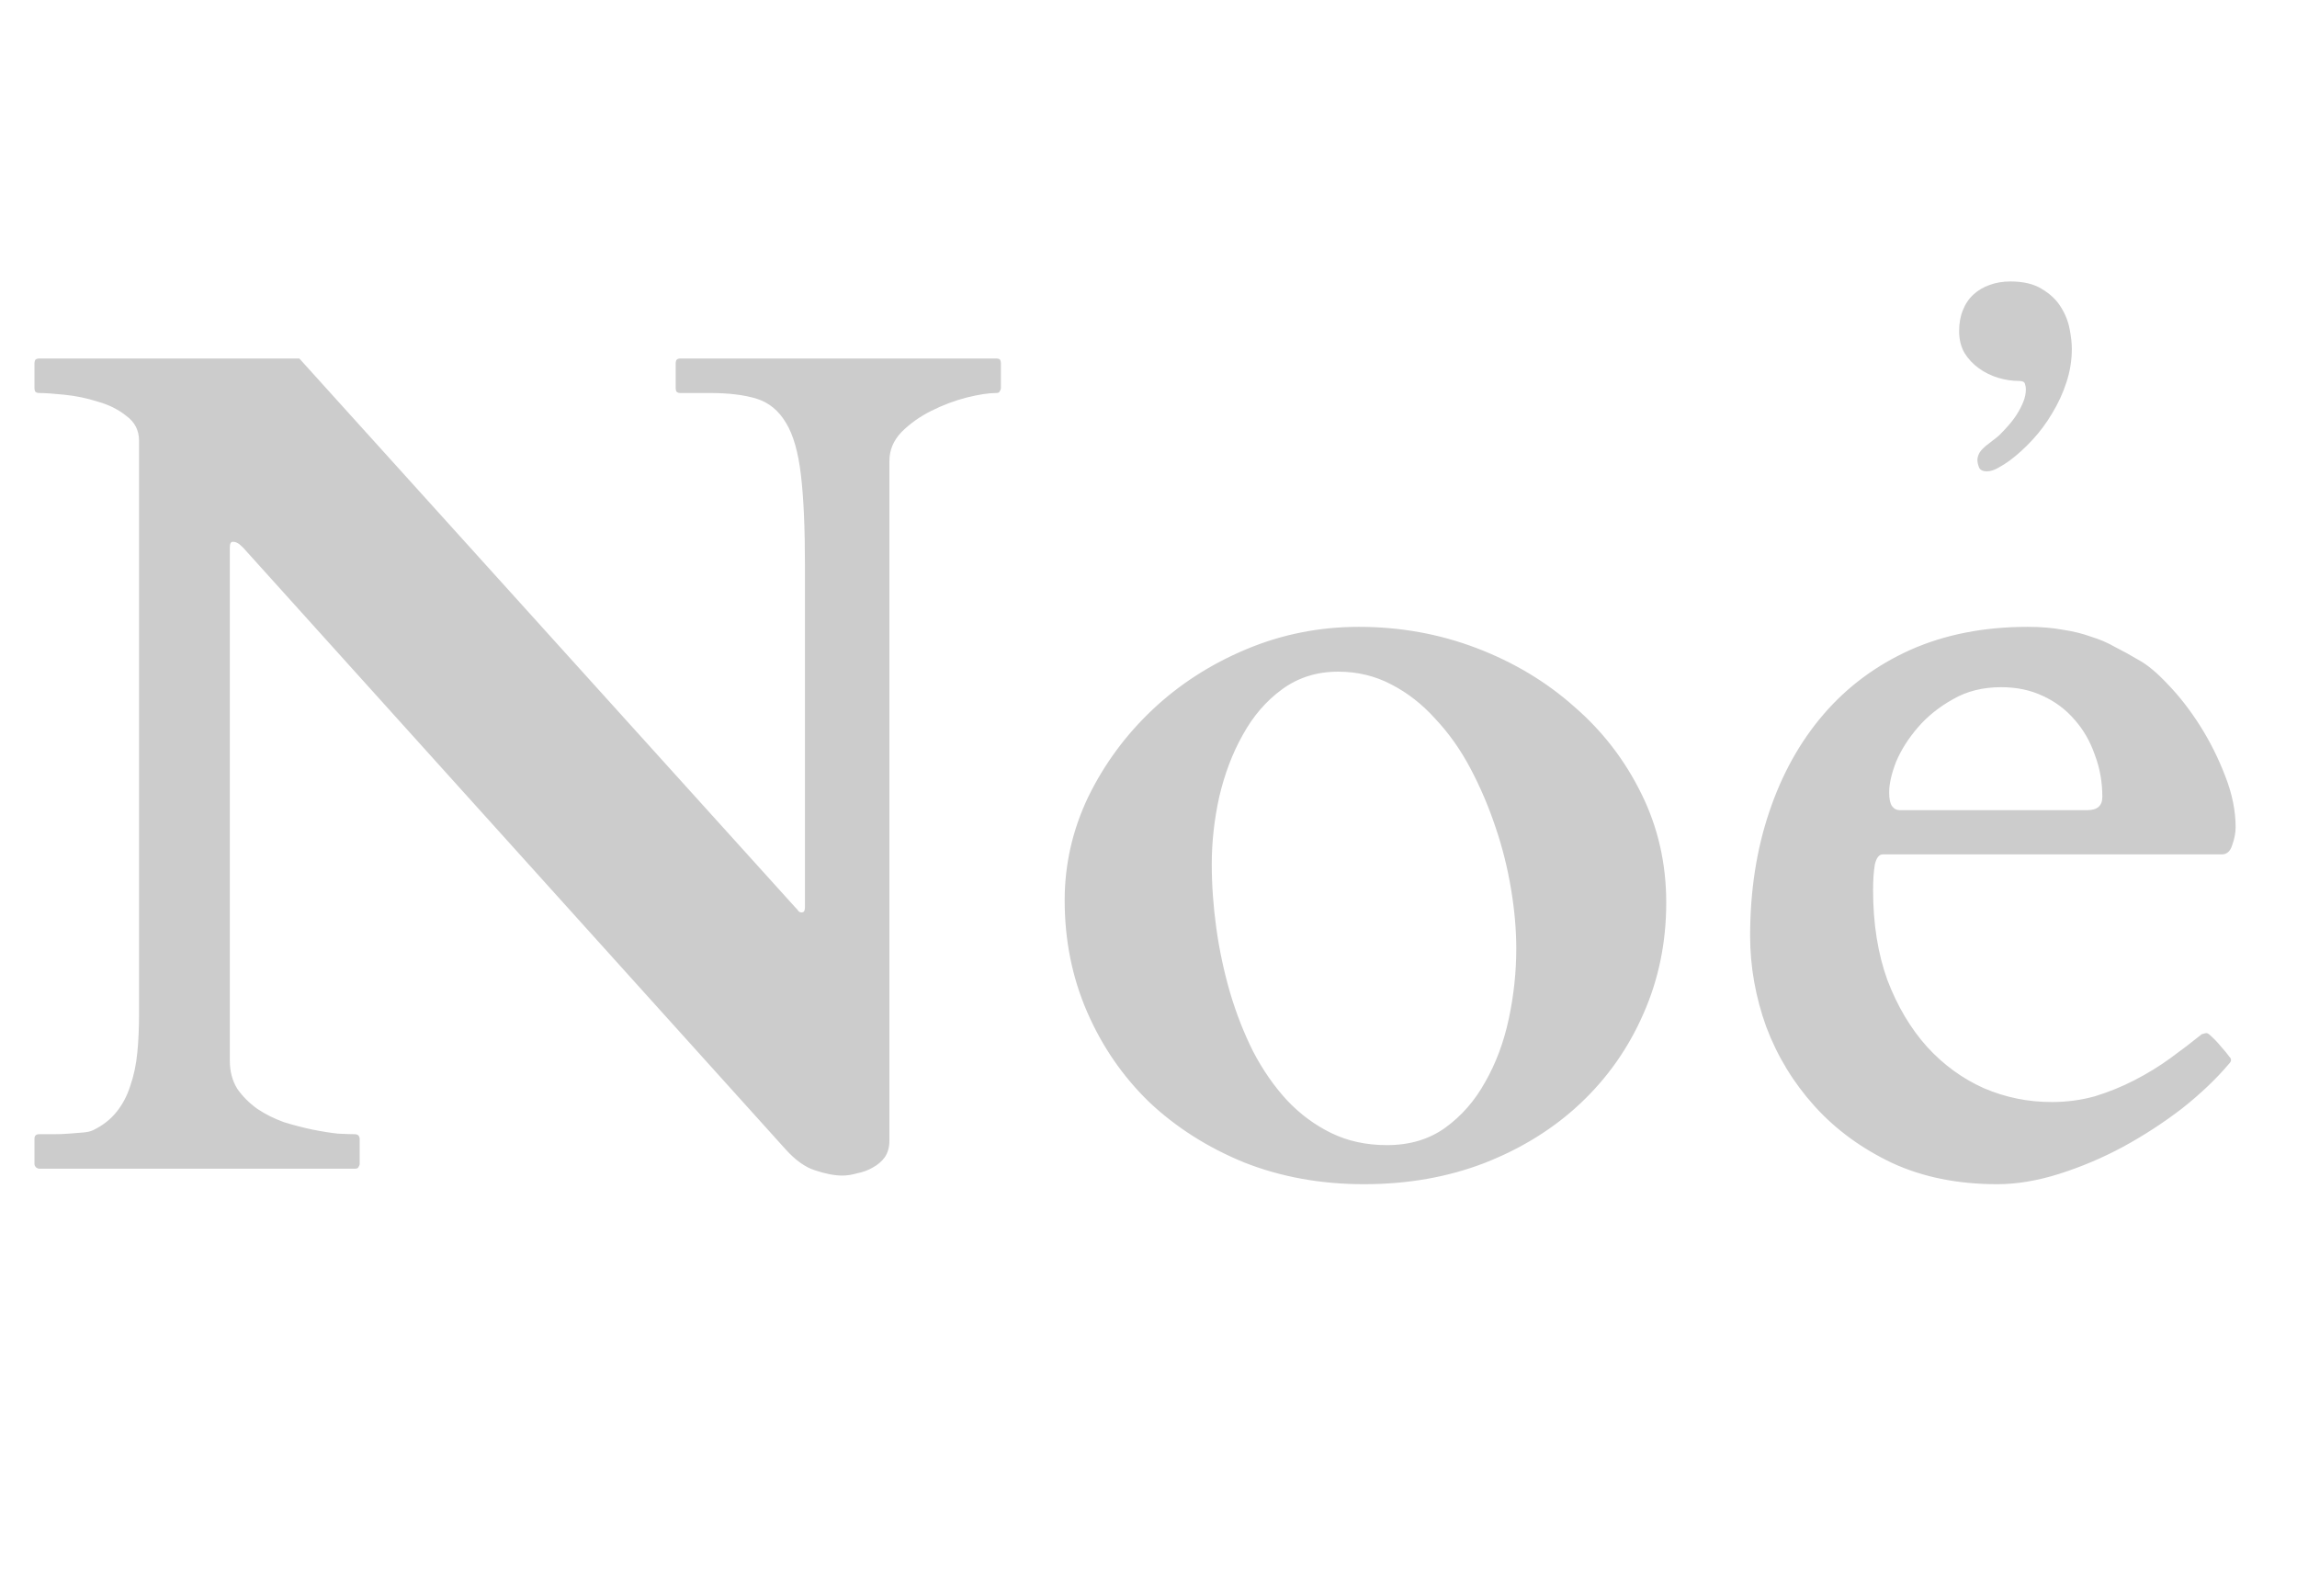 <svg width="285" height="198" viewBox="0 0 285 198" fill="none" xmlns="http://www.w3.org/2000/svg">
<path d="M4.848 145C4.753 145 4.634 144.952 4.491 144.857C4.349 144.715 4.277 144.572 4.277 144.43V141.293C4.277 140.913 4.467 140.723 4.848 140.723C5.37 140.723 5.965 140.723 6.63 140.723C7.295 140.723 7.937 140.699 8.555 140.651C9.22 140.604 9.814 140.556 10.337 140.509C10.86 140.461 11.264 140.366 11.549 140.224C12.737 139.653 13.711 138.893 14.472 137.942C15.232 136.992 15.802 135.899 16.183 134.663C16.61 133.427 16.895 132.073 17.038 130.6C17.181 129.126 17.252 127.558 17.252 125.895V54.677C17.252 53.394 16.729 52.372 15.684 51.611C14.685 50.803 13.497 50.209 12.119 49.829C10.788 49.401 9.41 49.116 7.984 48.974C6.606 48.831 5.561 48.76 4.848 48.76C4.61 48.76 4.444 48.688 4.349 48.546C4.301 48.403 4.277 48.285 4.277 48.19V45.053C4.277 44.958 4.301 44.839 4.349 44.696C4.444 44.554 4.61 44.482 4.848 44.482H37.142L98.593 112.492C98.83 112.73 98.997 112.92 99.092 113.062C99.187 113.158 99.306 113.205 99.448 113.205C99.638 113.205 99.757 113.134 99.805 112.991C99.852 112.849 99.876 112.706 99.876 112.563V70.218C99.876 65.513 99.71 61.758 99.377 58.954C99.044 56.102 98.426 53.94 97.523 52.467C96.62 50.946 95.409 49.948 93.888 49.473C92.367 48.997 90.418 48.76 88.042 48.76H84.406C84.169 48.76 84.002 48.688 83.907 48.546C83.86 48.403 83.836 48.285 83.836 48.19V45.053C83.836 44.958 83.86 44.839 83.907 44.696C84.002 44.554 84.169 44.482 84.406 44.482H123.615C123.9 44.482 124.067 44.554 124.114 44.696C124.162 44.839 124.186 44.958 124.186 45.053V48.19C124.186 48.285 124.138 48.403 124.043 48.546C123.995 48.688 123.853 48.76 123.615 48.76C122.665 48.76 121.429 48.95 119.908 49.33C118.435 49.71 116.985 50.257 115.56 50.97C114.134 51.683 112.898 52.562 111.853 53.607C110.854 54.653 110.355 55.841 110.355 57.172V141.507C110.355 142.315 110.165 143.004 109.785 143.574C109.405 144.097 108.906 144.525 108.288 144.857C107.718 145.19 107.076 145.428 106.363 145.57C105.698 145.76 105.08 145.855 104.51 145.855C103.559 145.855 102.442 145.642 101.159 145.214C99.924 144.834 98.688 143.954 97.452 142.576L30.155 67.936C29.823 67.604 29.585 67.414 29.442 67.366C29.3 67.271 29.11 67.224 28.872 67.224C28.634 67.224 28.516 67.461 28.516 67.936V131.598C28.516 132.928 28.825 134.093 29.442 135.091C30.108 136.041 30.939 136.873 31.938 137.586C32.935 138.251 34.029 138.798 35.217 139.226C36.453 139.606 37.641 139.915 38.781 140.152C39.969 140.39 41.015 140.556 41.918 140.651C42.868 140.699 43.581 140.723 44.057 140.723C44.294 140.723 44.461 140.818 44.556 141.008C44.603 141.103 44.627 141.198 44.627 141.293V144.43C44.627 144.525 44.579 144.644 44.484 144.786C44.437 144.929 44.294 145 44.057 145H4.848ZM132.099 111.708C132.099 107.241 133.073 102.963 135.021 98.876C137.018 94.789 139.679 91.177 143.006 88.04C146.333 84.903 150.206 82.408 154.626 80.555C159.046 78.701 163.703 77.774 168.599 77.774C173.731 77.774 178.603 78.654 183.213 80.412C187.823 82.171 191.863 84.594 195.332 87.684C198.849 90.725 201.629 94.337 203.673 98.519C205.716 102.654 206.738 107.146 206.738 111.993C206.738 116.936 205.788 121.546 203.887 125.823C202.033 130.053 199.443 133.736 196.116 136.873C192.789 140.01 188.821 142.481 184.211 144.287C179.648 146.046 174.658 146.925 169.24 146.925C163.87 146.925 158.903 146.022 154.341 144.216C149.826 142.362 145.905 139.867 142.578 136.73C139.299 133.546 136.732 129.815 134.879 125.538C133.025 121.261 132.099 116.651 132.099 111.708ZM150.349 107.217C150.349 109.783 150.539 112.445 150.919 115.201C151.299 117.91 151.869 120.572 152.63 123.186C153.39 125.752 154.341 128.176 155.481 130.457C156.67 132.738 158.072 134.758 159.688 136.517C161.303 138.228 163.133 139.582 165.177 140.58C167.22 141.578 169.525 142.077 172.092 142.077C174.896 142.077 177.296 141.364 179.292 139.938C181.336 138.465 182.999 136.564 184.282 134.235C185.613 131.907 186.587 129.293 187.205 126.394C187.823 123.494 188.132 120.595 188.132 117.696C188.132 115.368 187.918 112.92 187.49 110.354C187.062 107.74 186.421 105.173 185.565 102.654C184.71 100.088 183.664 97.64 182.429 95.311C181.193 92.983 179.743 90.939 178.08 89.181C176.464 87.375 174.634 85.949 172.591 84.903C170.595 83.858 168.409 83.335 166.032 83.335C163.371 83.335 161.042 84.072 159.046 85.545C157.097 86.971 155.481 88.848 154.198 91.177C152.915 93.458 151.941 96.024 151.275 98.876C150.658 101.68 150.349 104.46 150.349 107.217ZM217.146 116.128C217.146 110.567 217.931 105.458 219.499 100.801C221.067 96.096 223.325 92.032 226.271 88.61C229.218 85.189 232.806 82.527 237.036 80.626C241.313 78.725 246.161 77.774 251.579 77.774C253.195 77.774 254.645 77.893 255.928 78.131C257.211 78.321 258.375 78.606 259.421 78.986C260.514 79.319 261.512 79.747 262.415 80.269C263.366 80.745 264.316 81.268 265.267 81.838C266.36 82.408 267.595 83.43 268.974 84.903C270.399 86.377 271.73 88.088 272.966 90.036C274.201 91.985 275.247 94.076 276.103 96.31C276.958 98.496 277.386 100.611 277.386 102.654C277.386 103.32 277.243 104.056 276.958 104.864C276.72 105.625 276.293 106.005 275.675 106.005H233.614C233.139 106.005 232.806 106.433 232.616 107.288C232.474 108.144 232.402 109.189 232.402 110.425C232.402 114.607 232.996 118.338 234.185 121.617C235.42 124.849 237.06 127.605 239.104 129.887C241.147 132.12 243.5 133.831 246.161 135.02C248.823 136.16 251.627 136.73 254.573 136.73C256.427 136.73 258.209 136.493 259.92 136.018C261.631 135.495 263.271 134.829 264.839 134.021C266.407 133.214 267.881 132.311 269.259 131.312C270.637 130.314 271.944 129.316 273.18 128.318C273.465 128.223 273.655 128.176 273.75 128.176C273.893 128.176 274.083 128.295 274.32 128.532C274.748 128.912 275.176 129.364 275.604 129.887C276.031 130.362 276.364 130.766 276.602 131.099C276.744 131.241 276.815 131.384 276.815 131.526C276.815 131.669 276.72 131.835 276.53 132.025C274.962 133.879 273.037 135.709 270.756 137.515C268.475 139.273 266.027 140.865 263.413 142.291C260.847 143.669 258.209 144.786 255.5 145.642C252.791 146.497 250.225 146.925 247.801 146.925C242.906 146.925 238.557 146.046 234.755 144.287C230.953 142.481 227.745 140.129 225.131 137.229C222.517 134.33 220.521 131.051 219.143 127.392C217.812 123.685 217.146 119.93 217.146 116.128ZM258.993 100.516C260.229 100.516 260.847 99.969 260.847 98.876C260.847 97.022 260.538 95.288 259.92 93.672C259.35 92.008 258.518 90.559 257.425 89.323C256.332 88.04 255.001 87.042 253.433 86.329C251.912 85.616 250.201 85.26 248.3 85.26C246.019 85.26 244.022 85.759 242.312 86.757C240.601 87.707 239.151 88.872 237.963 90.25C236.775 91.628 235.872 93.054 235.254 94.527C234.684 96.001 234.398 97.26 234.398 98.306C234.398 99.114 234.517 99.684 234.755 100.017C234.993 100.349 235.301 100.516 235.682 100.516H258.993Z" fill="#CCCCCC"/>
<path d="M246.516 58.477C245.995 58.477 245.669 58.307 245.539 57.969C245.409 57.63 245.344 57.318 245.344 57.031C245.37 56.693 245.474 56.38 245.656 56.094C245.865 55.807 246.112 55.547 246.398 55.312C246.685 55.078 246.971 54.857 247.258 54.648C247.57 54.414 247.844 54.193 248.078 53.984C248.443 53.62 248.82 53.216 249.211 52.773C249.602 52.331 249.953 51.862 250.266 51.367C250.578 50.872 250.839 50.365 251.047 49.844C251.255 49.323 251.359 48.802 251.359 48.281C251.359 48.073 251.32 47.852 251.242 47.617C251.19 47.383 250.943 47.266 250.5 47.266C249.667 47.266 248.807 47.135 247.922 46.875C247.062 46.615 246.268 46.224 245.539 45.703C244.81 45.182 244.211 44.544 243.742 43.789C243.299 43.008 243.078 42.109 243.078 41.094C243.078 40.104 243.234 39.232 243.547 38.477C243.859 37.695 244.302 37.044 244.875 36.523C245.448 36.003 246.112 35.612 246.867 35.352C247.648 35.065 248.508 34.922 249.445 34.922C251.06 34.922 252.362 35.234 253.352 35.859C254.367 36.458 255.148 37.2 255.695 38.086C256.242 38.945 256.607 39.857 256.789 40.82C256.971 41.758 257.062 42.578 257.062 43.281C257.062 44.688 256.841 46.068 256.398 47.422C255.956 48.776 255.37 50.052 254.641 51.25C253.938 52.448 253.117 53.555 252.18 54.57C251.242 55.586 250.279 56.458 249.289 57.188C248.898 57.474 248.443 57.76 247.922 58.047C247.427 58.333 246.958 58.477 246.516 58.477Z" fill="#CCCCCC"/>
</svg>
